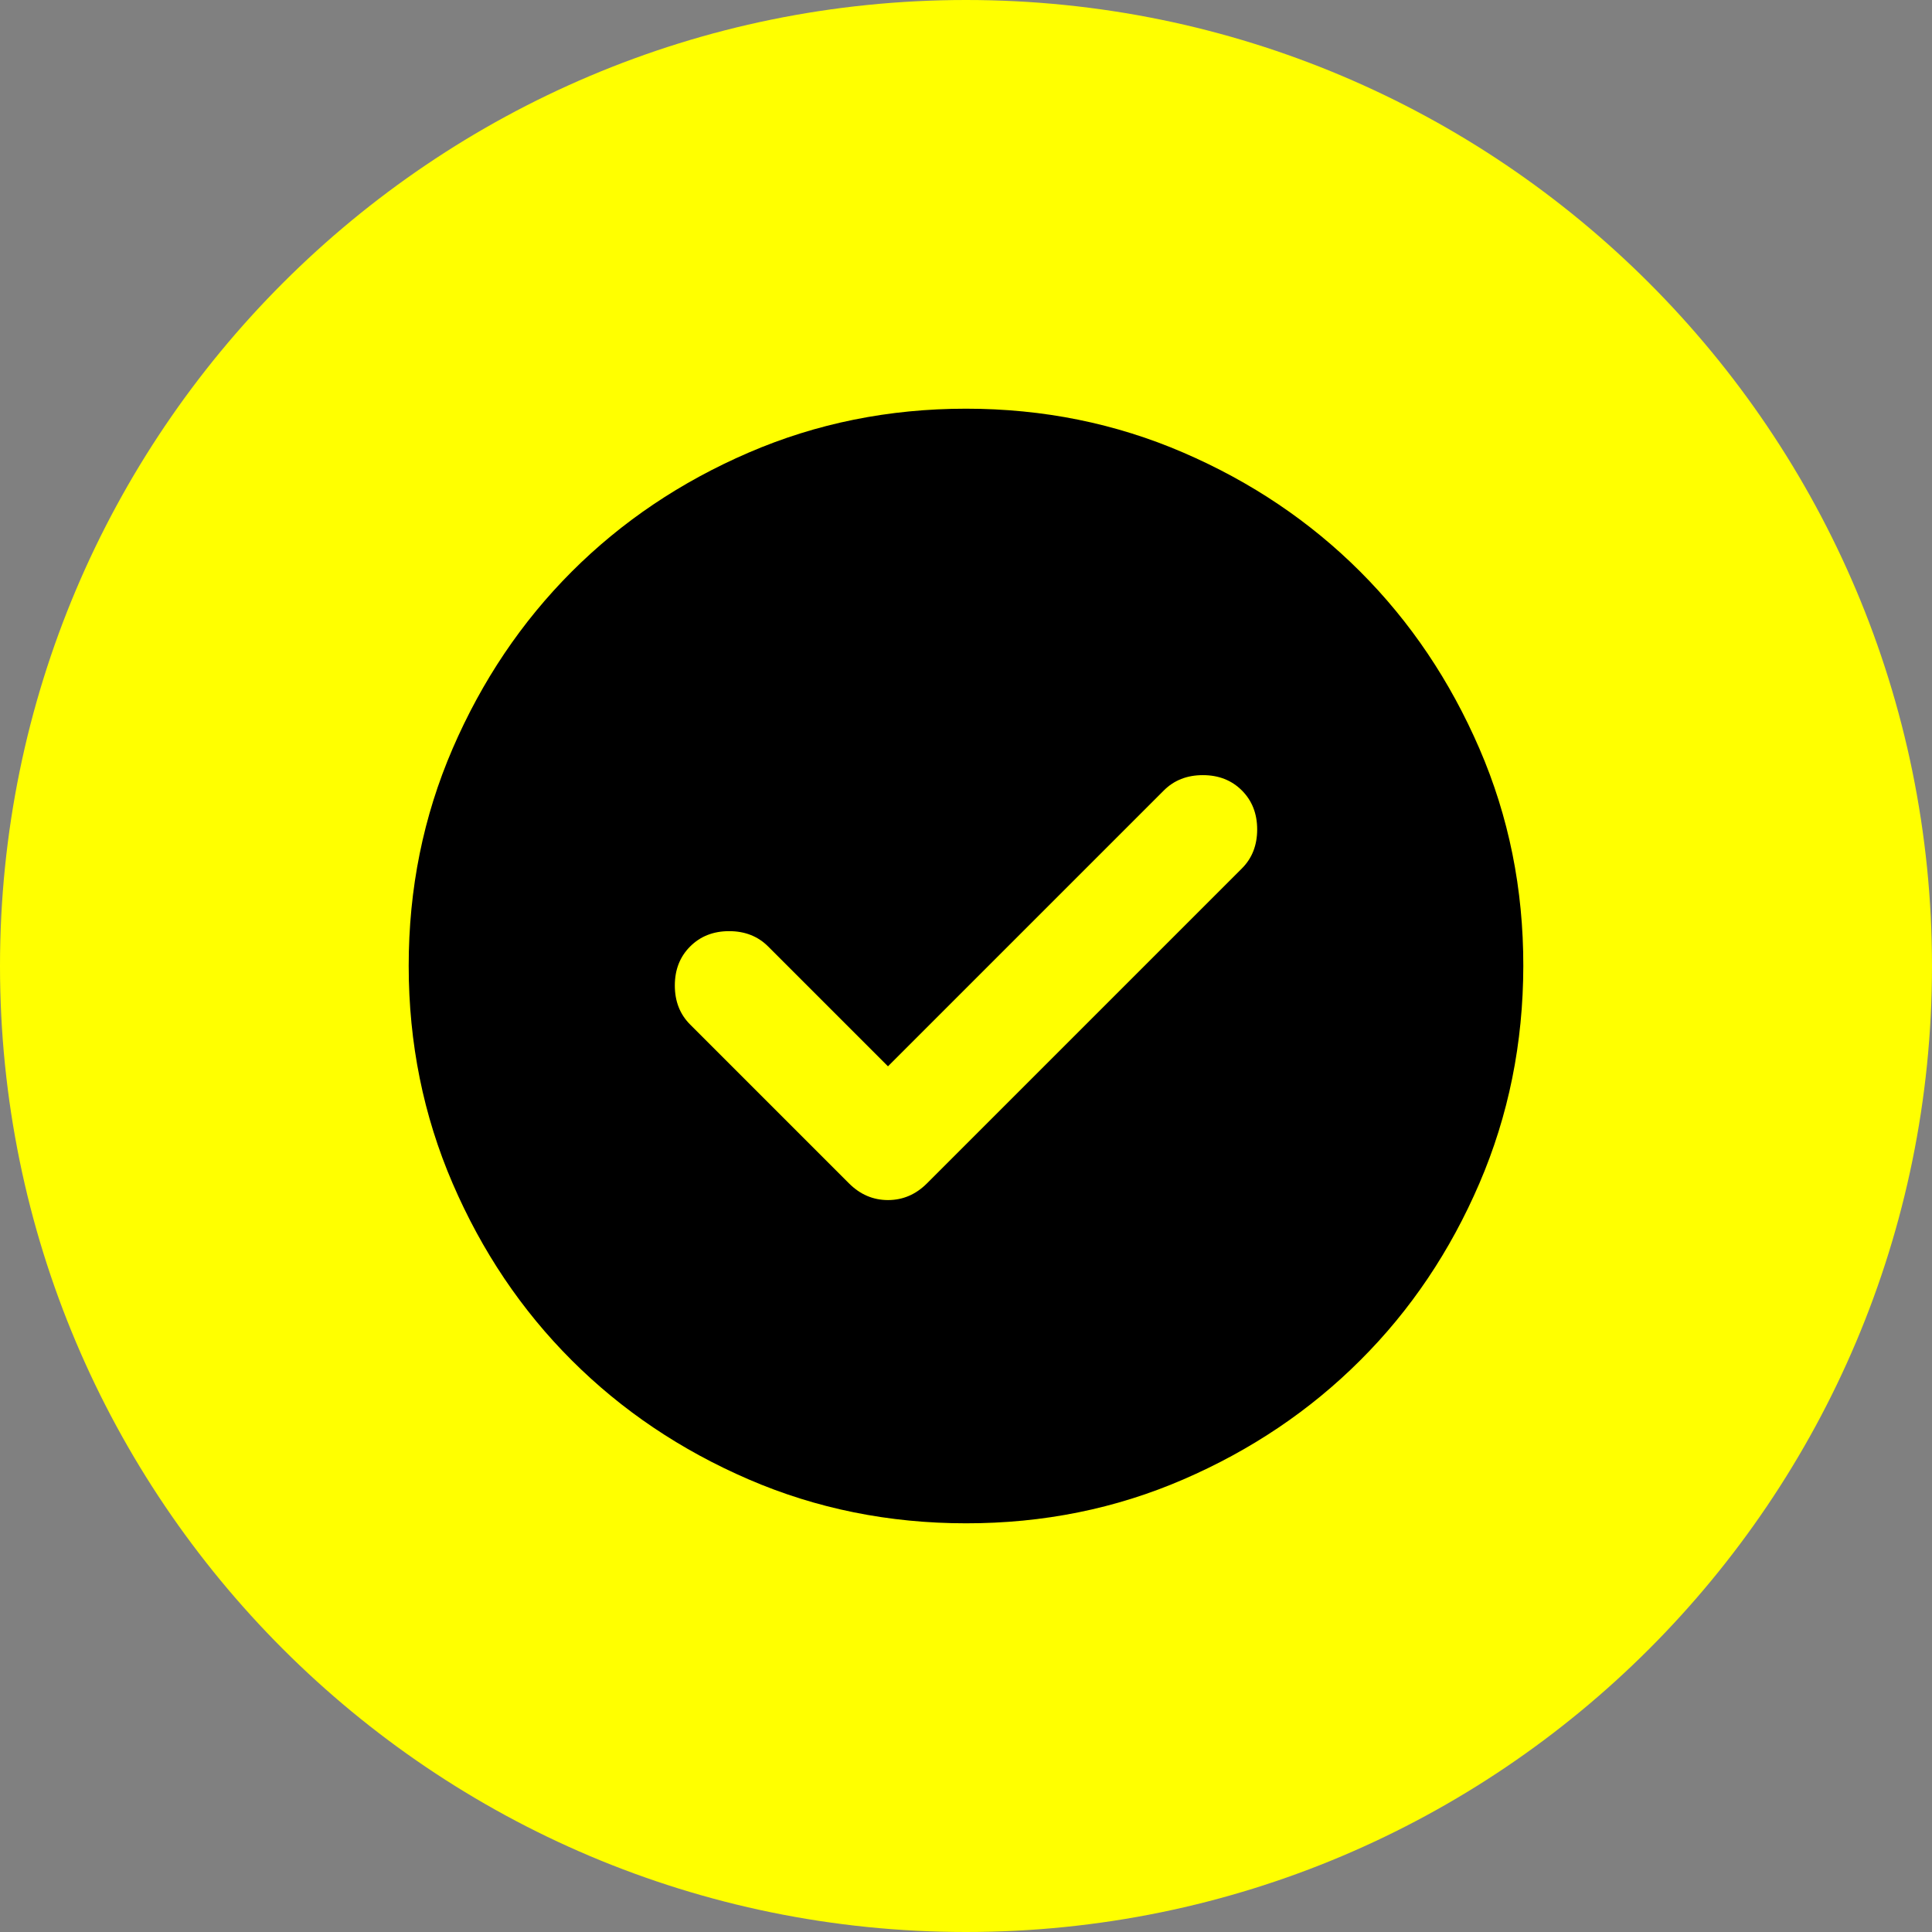<svg width="52" height="52" viewBox="0 0 52 52" fill="none" xmlns="http://www.w3.org/2000/svg">
<rect x="0" y="0" width="52" height="52" fill="#808080" stroke="none"/>
<path d="M0 26C0 11.641 11.641 0 26 0C40.359 0 52 11.641 52 26C52 40.359 40.359 52 26 52C11.641 52 0 40.359 0 26Z" fill="#FFFF00"/>
<path d="M23.9 28.7L20.675 25.475C20.4 25.2 20.05 25.062 19.625 25.062C19.2 25.062 18.85 25.2 18.575 25.475C18.3 25.75 18.163 26.1 18.163 26.525C18.163 26.95 18.3 27.3 18.575 27.575L22.85 31.85C23.15 32.15 23.5 32.3 23.9 32.3C24.3 32.3 24.65 32.15 24.95 31.85L33.425 23.375C33.7 23.1 33.837 22.75 33.837 22.325C33.837 21.9 33.7 21.55 33.425 21.275C33.15 21 32.8 20.863 32.375 20.863C31.95 20.863 31.6 21 31.325 21.275L23.9 28.7ZM26 41C23.925 41 21.975 40.606 20.15 39.818C18.325 39.03 16.738 37.962 15.387 36.612C14.037 35.264 12.969 33.676 12.182 31.85C11.395 30.024 11.001 28.074 11 26C10.999 23.926 11.393 21.976 12.182 20.15C12.971 18.324 14.04 16.736 15.387 15.387C16.735 14.039 18.323 12.97 20.15 12.182C21.977 11.394 23.927 11 26 11C28.073 11 30.023 11.394 31.85 12.182C33.677 12.97 35.264 14.039 36.612 15.387C37.961 16.736 39.029 18.324 39.819 20.15C40.609 21.976 41.003 23.926 41 26C40.997 28.074 40.603 30.024 39.818 31.85C39.033 33.676 37.965 35.264 36.612 36.612C35.261 37.962 33.673 39.031 31.85 39.819C30.027 40.608 28.077 41.002 26 41Z" fill="black"/>
</svg>
